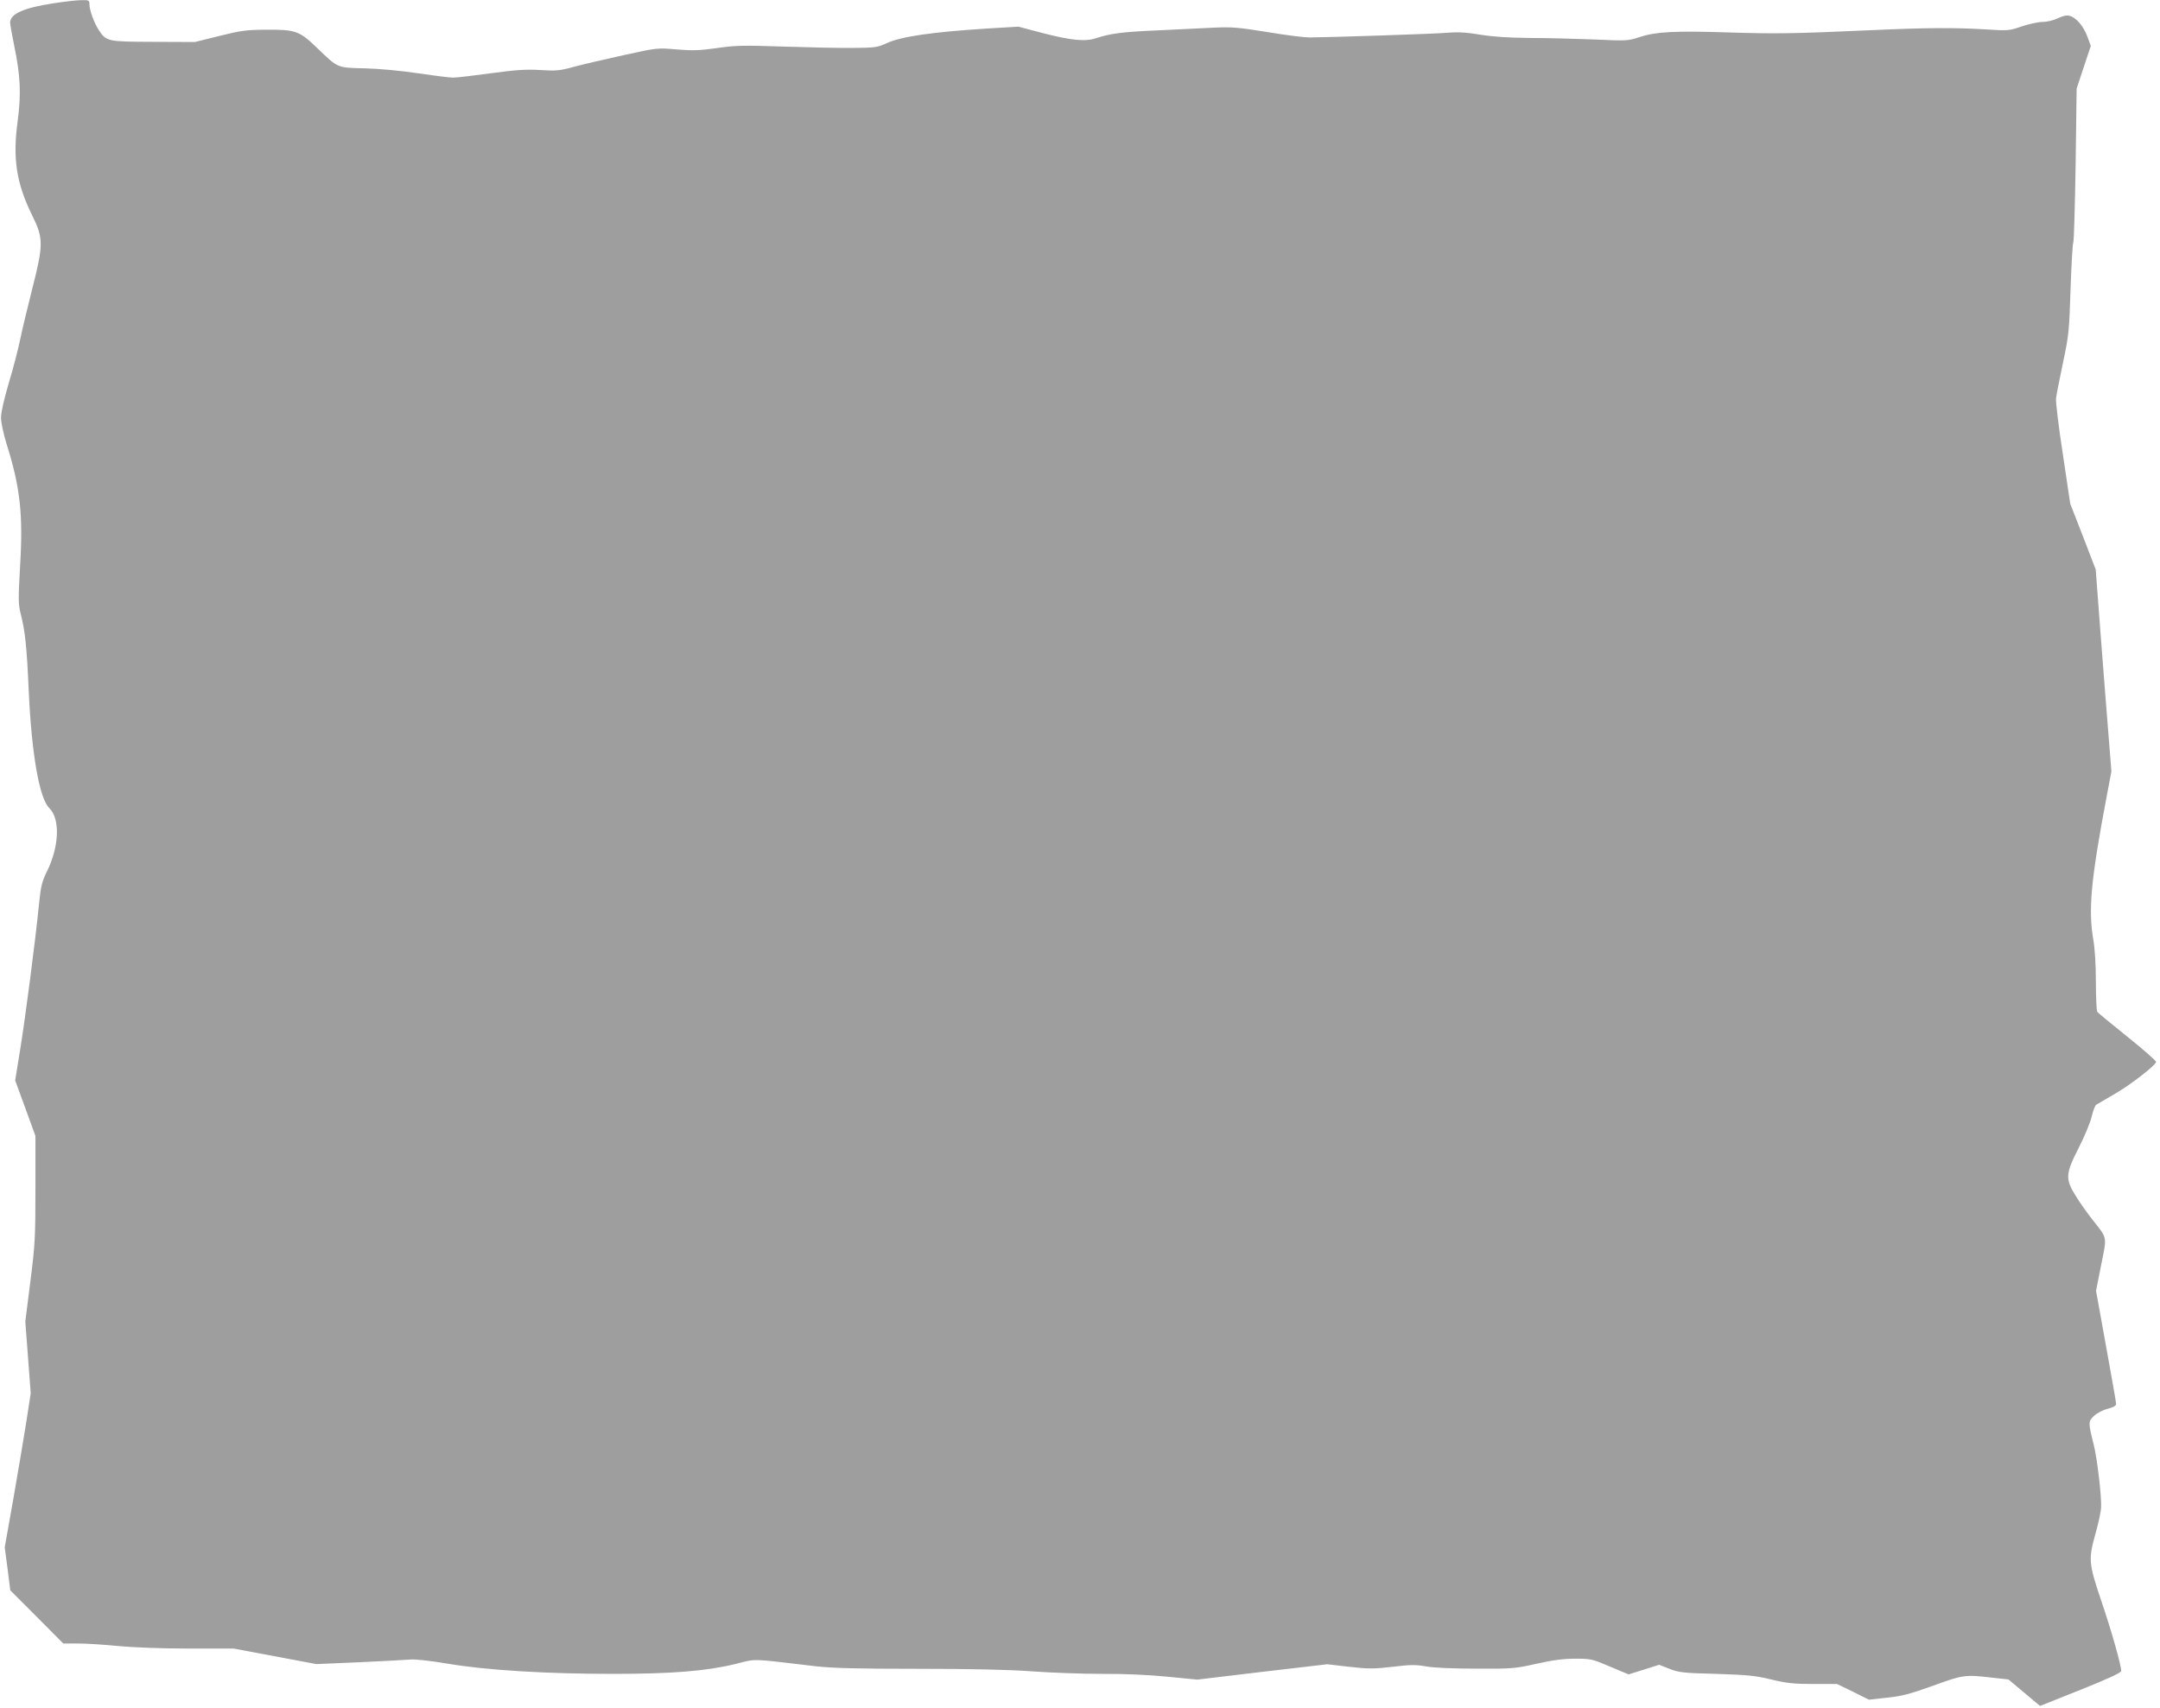 <?xml version="1.0" standalone="no"?>
<!DOCTYPE svg PUBLIC "-//W3C//DTD SVG 20010904//EN"
 "http://www.w3.org/TR/2001/REC-SVG-20010904/DTD/svg10.dtd">
<svg version="1.0" xmlns="http://www.w3.org/2000/svg"
 width="1280pt" height="1012pt" viewBox="0 0 1280 1012"
 preserveAspectRatio="xMidYMid meet">
<g transform="translate(0,1012) scale(0.1,-0.1)"
fill="#9e9e9e" stroke="none">
<path d="M314 10100 c-176 -27 -254 -63 -254 -114 0 -12 12 -75 25 -141 36
-172 41 -283 20 -440 -31 -225 -8 -370 85 -560 68 -137 68 -175 1 -437 -27
-106 -59 -240 -71 -298 -12 -58 -42 -175 -68 -260 -28 -95 -46 -174 -46 -205
0 -28 14 -94 32 -153 81 -255 100 -420 81 -726 -11 -199 -11 -226 4 -285 26
-102 36 -196 47 -451 17 -377 63 -641 122 -699 66 -64 59 -230 -15 -378 -29
-59 -35 -85 -46 -193 -22 -220 -80 -666 -111 -857 l-30 -186 60 -164 60 -165
0 -312 c0 -286 -2 -331 -30 -550 l-30 -238 16 -212 16 -213 -26 -169 c-15 -93
-49 -298 -77 -457 l-51 -287 17 -128 16 -127 157 -157 157 -158 90 0 c49 0
155 -7 235 -15 85 -8 256 -15 415 -15 l270 0 245 -46 245 -46 255 11 c140 6
275 14 301 16 26 3 119 -7 225 -25 226 -38 578 -60 979 -60 347 0 553 17 720
58 134 33 81 34 480 -13 99 -11 243 -15 605 -15 314 0 543 -5 675 -15 110 -8
297 -15 415 -15 129 1 285 -6 390 -17 l175 -17 385 46 385 45 130 -15 c115
-13 145 -13 257 0 107 13 139 13 200 2 45 -8 159 -13 296 -13 211 -1 229 0
357 29 98 22 161 30 230 30 92 0 101 -2 206 -47 l110 -46 90 28 91 29 61 -24
c56 -22 82 -25 277 -30 184 -6 231 -10 325 -33 92 -22 133 -27 251 -27 l140 0
95 -46 94 -47 108 12 c88 9 136 22 273 71 178 65 189 66 345 48 l101 -11 94
-79 93 -78 241 96 c160 64 240 101 240 111 0 35 -56 233 -117 413 -77 228 -78
248 -34 406 17 60 31 127 32 149 3 71 -23 288 -43 370 -34 135 -34 141 1 174
17 16 53 35 81 42 34 9 50 18 50 29 0 8 -27 163 -60 343 l-59 327 30 152 c35
172 38 157 -46 263 -31 39 -77 103 -102 144 -66 104 -64 133 16 290 34 66 68
149 76 183 8 35 20 66 27 71 7 4 58 34 113 66 96 56 234 164 242 187 2 6 -74
73 -169 149 -95 76 -176 143 -180 149 -4 6 -8 85 -8 176 0 101 -6 198 -15 250
-31 178 -15 355 81 861 l26 137 -36 453 c-20 250 -40 519 -46 599 l-11 145
-75 195 -76 195 -44 295 c-25 162 -43 311 -40 330 2 19 21 114 41 210 35 164
37 191 45 438 5 144 12 267 16 274 4 6 10 214 14 462 l6 451 42 127 42 126
-20 54 c-23 63 -67 114 -105 124 -19 5 -41 0 -72 -15 -25 -12 -63 -21 -89 -21
-25 0 -80 -12 -122 -26 -75 -26 -81 -27 -217 -18 -191 11 -350 10 -680 -5
-463 -21 -568 -22 -850 -13 -310 10 -423 4 -520 -28 -67 -22 -75 -23 -265 -14
-107 4 -278 9 -380 9 -127 1 -219 7 -295 19 -81 14 -133 17 -195 12 -79 -7
-696 -27 -820 -28 -30 0 -143 14 -250 32 -173 28 -209 31 -320 26 -69 -4 -217
-10 -330 -16 -209 -9 -277 -18 -364 -46 -66 -22 -146 -14 -321 31 l-140 37
-185 -11 c-327 -21 -510 -47 -598 -88 -52 -24 -68 -26 -197 -27 -77 -1 -262 3
-412 8 -239 8 -287 7 -395 -9 -101 -14 -143 -16 -238 -8 -115 10 -115 10 -315
-34 -110 -24 -242 -55 -294 -69 -84 -23 -105 -25 -200 -19 -85 5 -142 1 -291
-19 -102 -14 -203 -26 -225 -26 -22 0 -116 12 -210 26 -101 15 -228 27 -313
29 -167 4 -157 0 -283 121 -105 101 -126 109 -304 108 -115 -1 -147 -5 -275
-37 l-145 -36 -245 1 c-273 1 -280 2 -324 69 -28 42 -56 119 -56 154 0 24 -3
25 -52 24 -29 -1 -103 -9 -164 -19z"/>
</g>
</svg>
